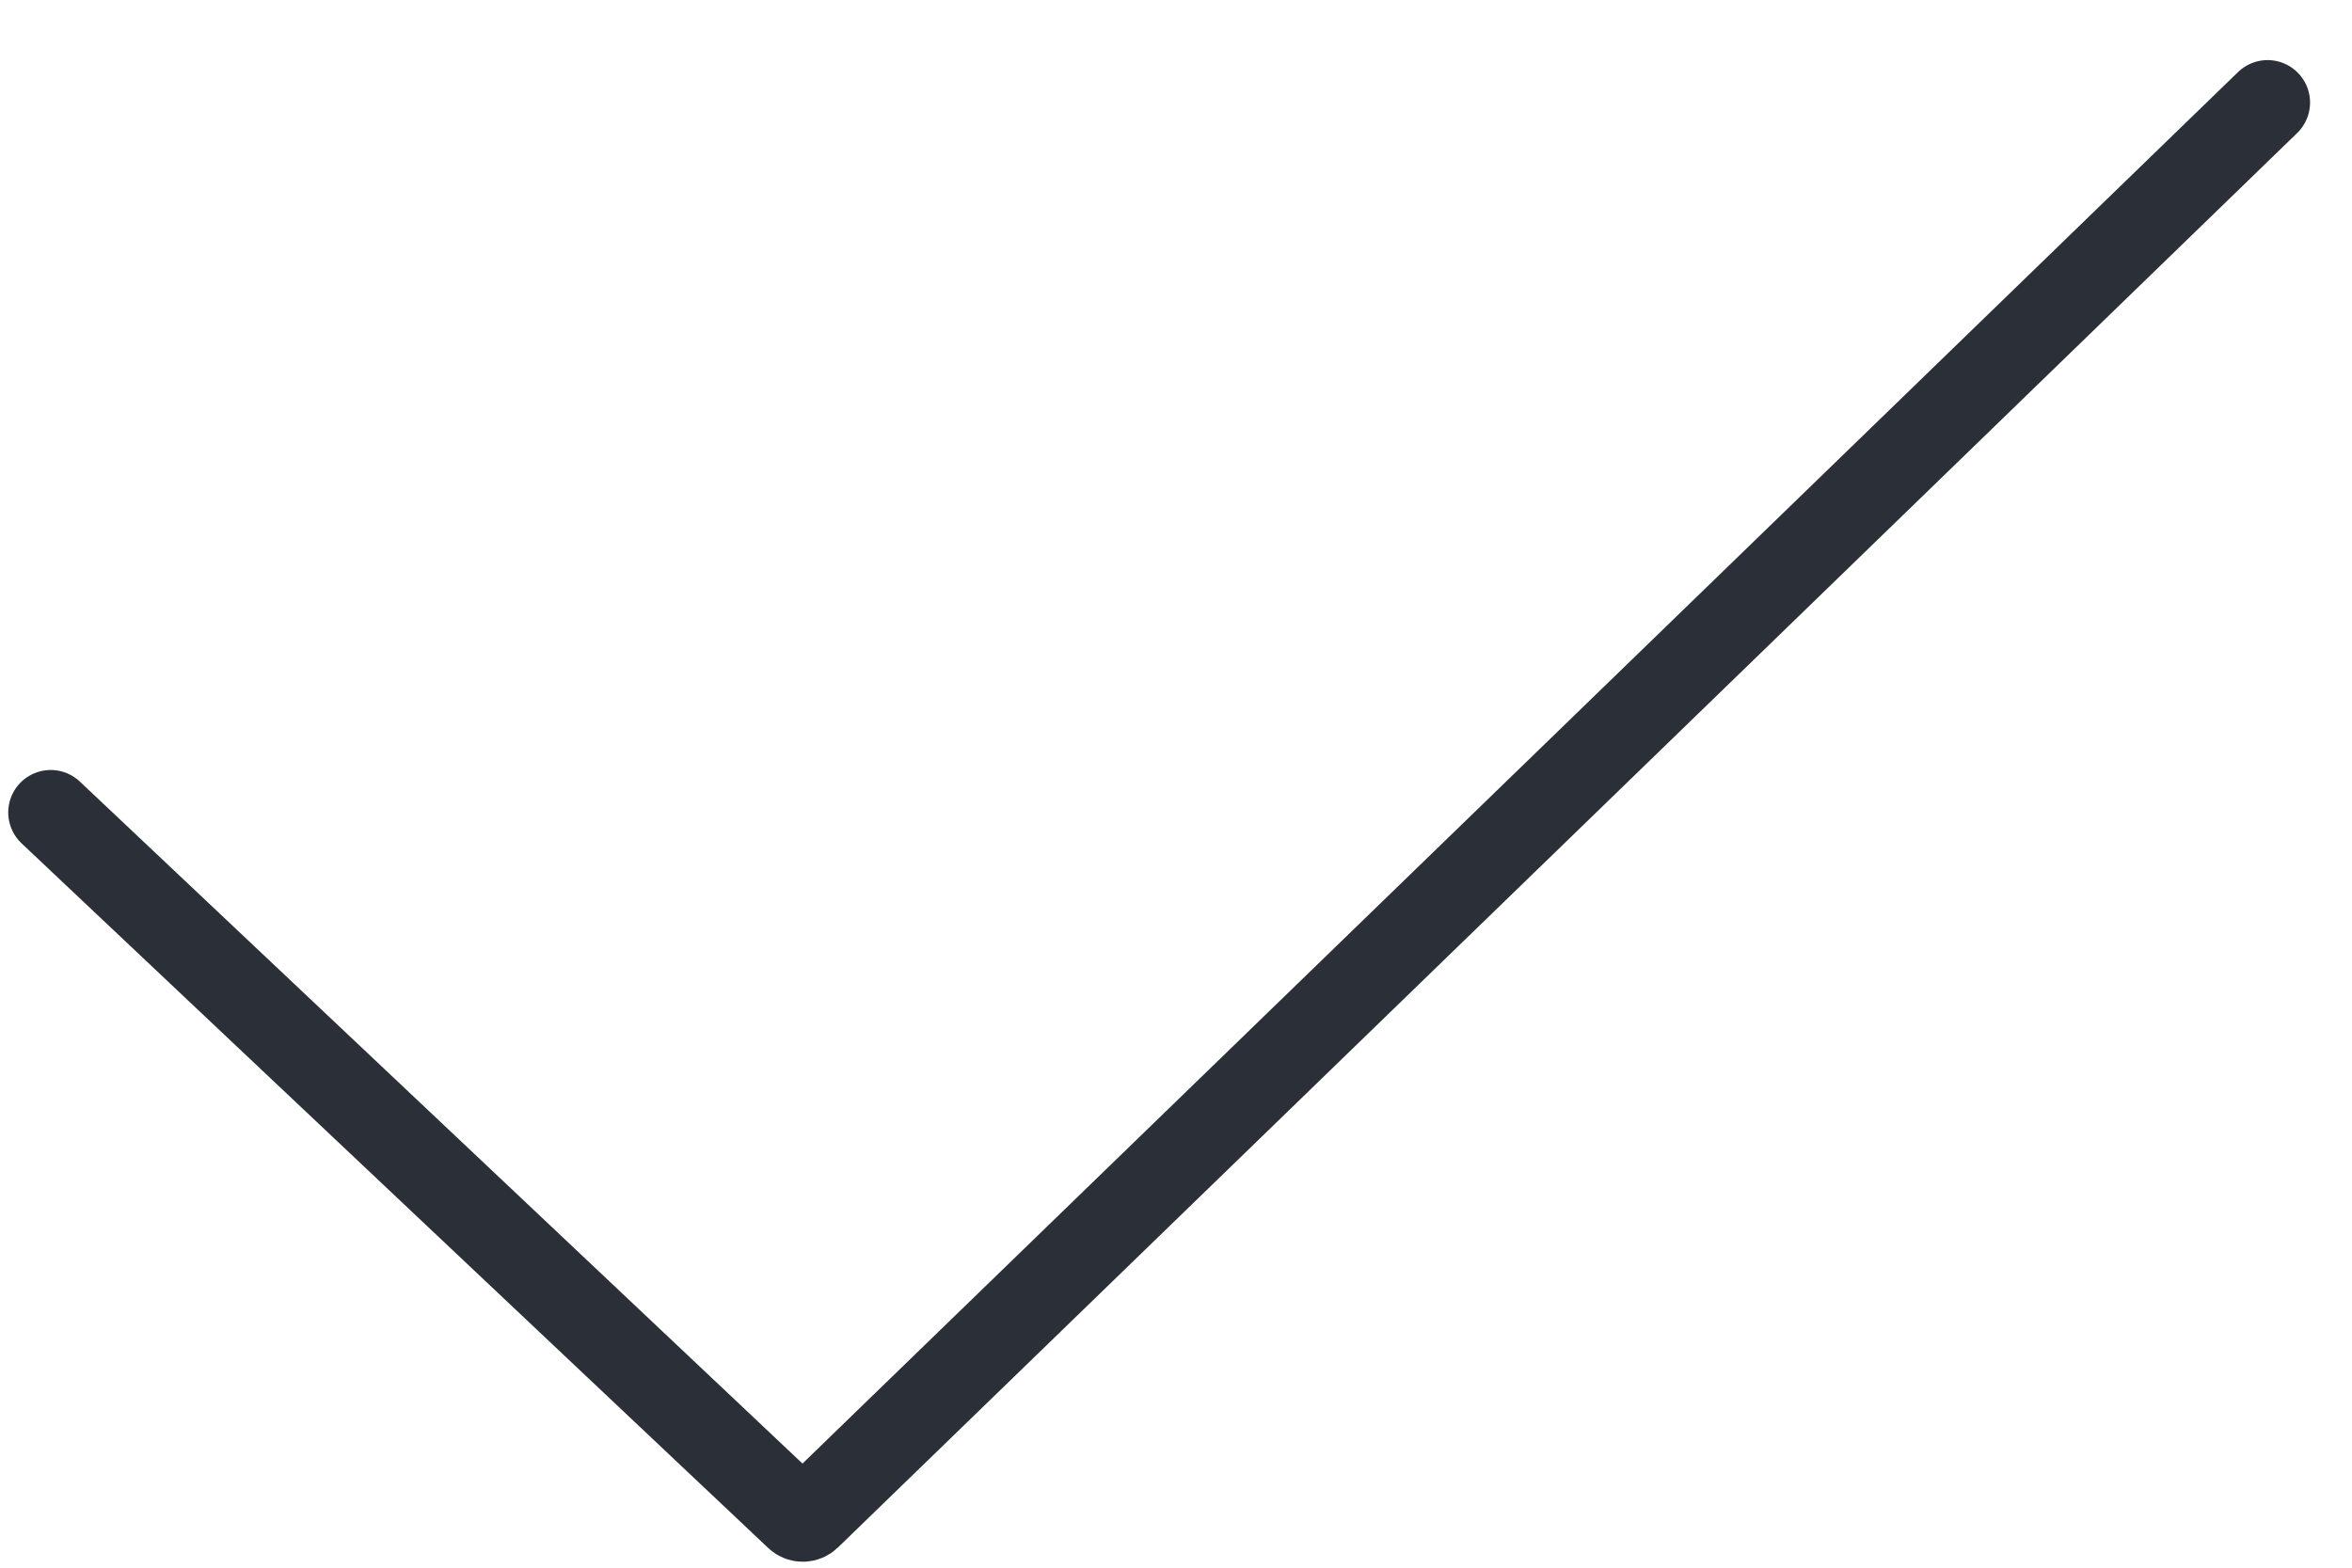<svg xmlns="http://www.w3.org/2000/svg" width="36" height="24" viewBox="0 0 36 24" fill="none"><path d="M0.776 12.438L12.205 23.226C12.252 23.27 12.325 23.27 12.372 23.225L34.708 1.57" stroke="#2B2F37" stroke-width="1.3" stroke-linecap="round"></path></svg>